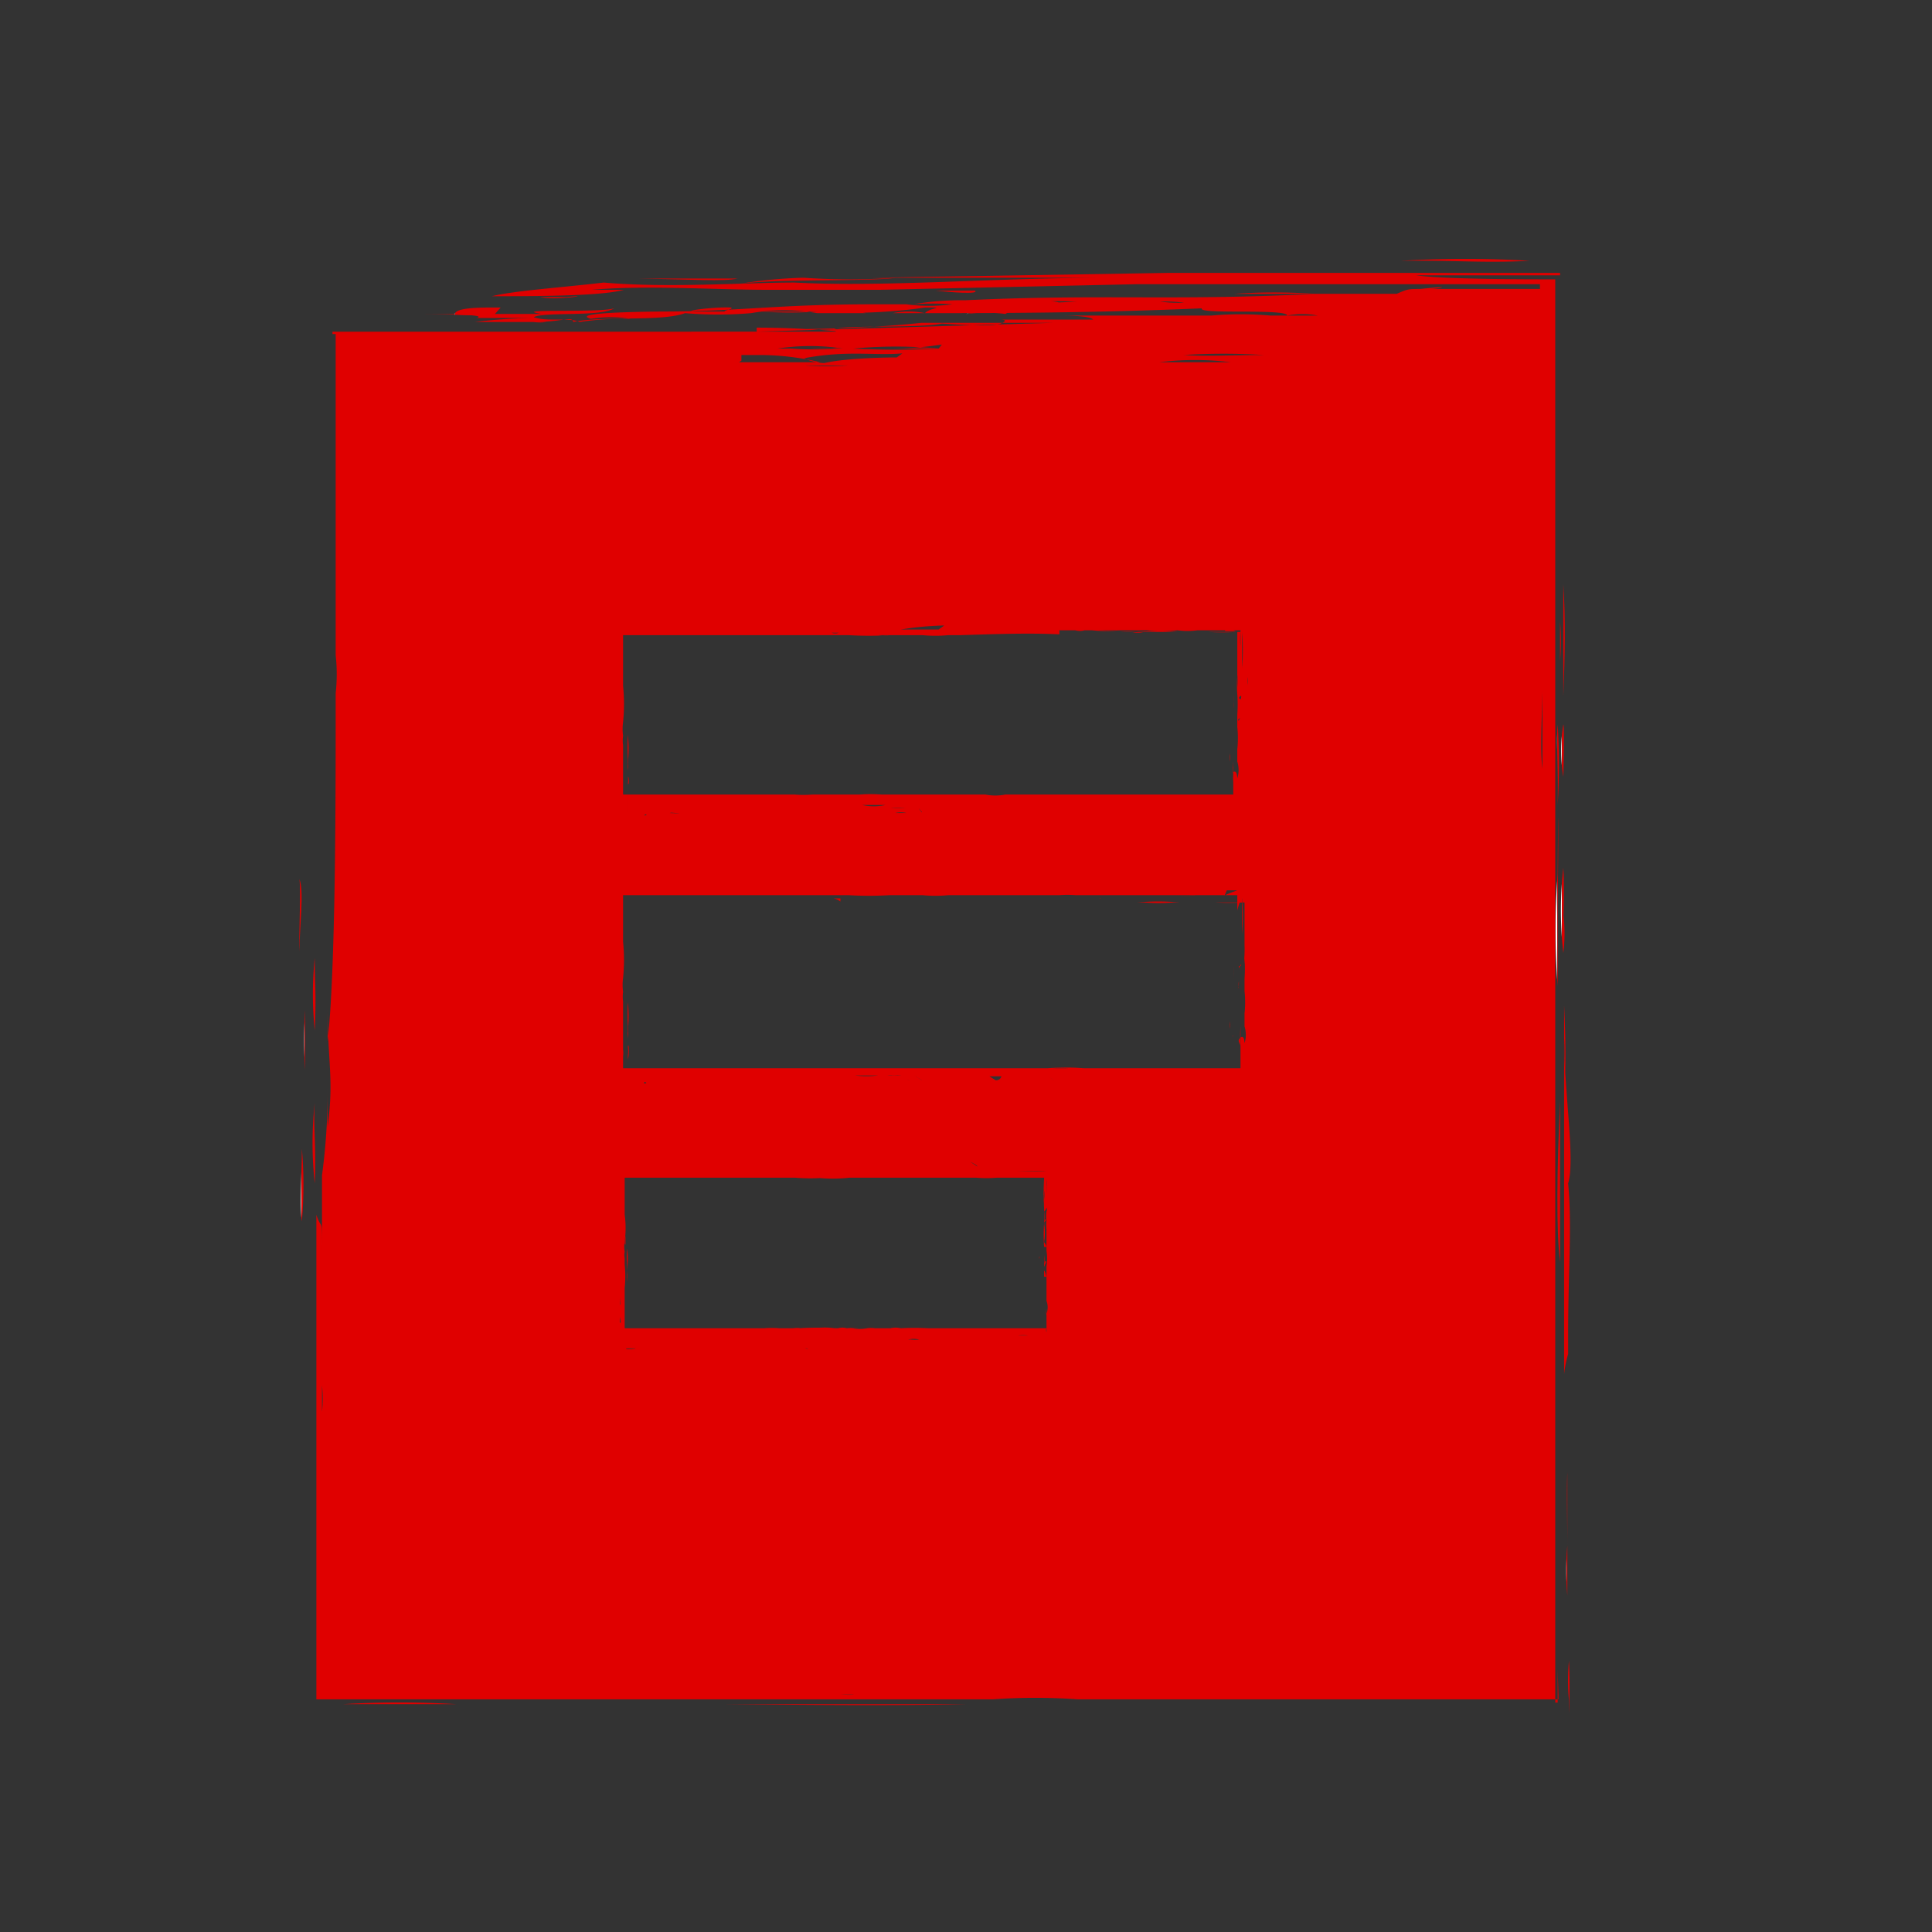 <svg id="Layer_2" data-name="Layer 2" xmlns="http://www.w3.org/2000/svg" xmlns:xlink="http://www.w3.org/1999/xlink" viewBox="0 0 24 24"><rect x="0" y="0" width="24" height="24" fill="#333333" stroke="none"/><defs><style>.cls-1{fill:url(#linear-gradient);}.cls-2{fill:url(#linear-gradient-2);}.cls-3{fill:url(#linear-gradient-3);}.cls-4{fill:url(#linear-gradient-4);}.cls-5{fill:url(#linear-gradient-5);}.cls-6{fill:url(#linear-gradient-6);}.cls-7{fill:url(#linear-gradient-7);}.cls-8{fill:url(#linear-gradient-8);}.cls-9{fill:url(#linear-gradient-9);}.cls-10{fill:url(#linear-gradient-10);}.cls-11{fill:url(#linear-gradient-11);}.cls-12{fill:url(#linear-gradient-12);}.cls-13{fill:url(#linear-gradient-13);}.cls-14{fill:url(#linear-gradient-14);}.cls-15{fill:url(#linear-gradient-15);}.cls-16{fill:url(#linear-gradient-16);}.cls-17{fill:url(#linear-gradient-17);}.cls-18{fill:url(#linear-gradient-18);}.cls-19{fill:url(#linear-gradient-19);}.cls-20{fill:url(#linear-gradient-20);}.cls-21{fill:url(#linear-gradient-21);}.cls-22{fill:url(#linear-gradient-22);}.cls-23{fill:url(#linear-gradient-23);}.cls-24{fill:url(#linear-gradient-24);}.cls-25{fill:url(#linear-gradient-25);}.cls-26{fill:url(#linear-gradient-26);}.cls-27{fill:url(#linear-gradient-27);}.cls-28{fill:url(#linear-gradient-28);}.cls-29{fill:url(#linear-gradient-29);}.cls-30{fill:url(#linear-gradient-30);}.cls-31{fill:url(#linear-gradient-31);}.cls-32{fill:url(#linear-gradient-32);}.cls-33{fill:url(#linear-gradient-33);}.cls-34{fill:url(#linear-gradient-34);}.cls-35{fill:url(#linear-gradient-35);}.cls-36{fill:url(#linear-gradient-36);}.cls-37{fill:url(#linear-gradient-37);}.cls-38{fill:url(#linear-gradient-38);}.cls-39{fill:url(#linear-gradient-39);}.cls-40{fill:url(#linear-gradient-40);}.cls-41{fill:url(#linear-gradient-41);}.cls-42{fill:url(#linear-gradient-42);}.cls-43{fill:url(#linear-gradient-43);}.cls-44{fill:url(#linear-gradient-44);}.cls-45{fill:url(#linear-gradient-45);}.cls-46{fill:url(#linear-gradient-46);}.cls-47{fill:url(#linear-gradient-47);}.cls-48{fill:url(#linear-gradient-48);}.cls-49{fill:url(#linear-gradient-49);}.cls-50{fill:url(#linear-gradient-50);}.cls-51{fill:url(#linear-gradient-51);}.cls-52{fill:url(#linear-gradient-52);}.cls-53{fill:url(#linear-gradient-53);}</style><linearGradient id="linear-gradient" x1="17.4" y1="3.24" x2="19" y2="3.24" gradientUnits="userSpaceOnUse"><stop offset="0" stop-color="#fff"/><stop offset="0" stop-color="#e00000"/><stop offset="1" stop-color="#e00000"/></linearGradient><linearGradient id="linear-gradient-2" x1="9.16" y1="3.46" x2="11.13" y2="3.46" xlink:href="#linear-gradient"/><linearGradient id="linear-gradient-3" x1="19.34" y1="11.23" x2="19.38" y2="11.23" xlink:href="#linear-gradient"/><linearGradient id="linear-gradient-4" x1="19.34" y1="9.47" x2="19.37" y2="9.47" xlink:href="#linear-gradient"/><linearGradient id="linear-gradient-5" x1="7.86" y1="3.47" x2="9.16" y2="3.47" xlink:href="#linear-gradient"/><linearGradient id="linear-gradient-6" x1="5.65" y1="3.82" x2="6.22" y2="3.82" xlink:href="#linear-gradient"/><linearGradient id="linear-gradient-7" x1="18.71" y1="20.97" x2="19.5" y2="20.97" xlink:href="#linear-gradient"/><linearGradient id="linear-gradient-8" x1="19.41" y1="7.96" x2="19.44" y2="7.96" xlink:href="#linear-gradient"/><linearGradient id="linear-gradient-9" x1="19.4" y1="9.3" x2="19.43" y2="9.3" xlink:href="#linear-gradient"/><linearGradient id="linear-gradient-10" x1="19.4" y1="11.31" x2="19.46" y2="11.31" xlink:href="#linear-gradient"/><linearGradient id="linear-gradient-11" x1="19.33" y1="14.66" x2="19.45" y2="14.66" xlink:href="#linear-gradient"/><linearGradient id="linear-gradient-12" x1="19.46" y1="19.06" x2="19.49" y2="19.06" xlink:href="#linear-gradient"/><linearGradient id="linear-gradient-13" x1="4.26" y1="21.17" x2="12" y2="21.17" xlink:href="#linear-gradient"/><linearGradient id="linear-gradient-14" x1="3.74" y1="14.72" x2="3.76" y2="14.72" xlink:href="#linear-gradient"/><linearGradient id="linear-gradient-15" x1="19.34" y1="14.7" x2="19.38" y2="14.7" xlink:href="#linear-gradient"/><linearGradient id="linear-gradient-16" x1="12.39" y1="3.6" x2="13.09" y2="3.6" xlink:href="#linear-gradient"/><linearGradient id="linear-gradient-17" x1="11.62" y1="3.63" x2="12.12" y2="3.63" xlink:href="#linear-gradient"/><linearGradient id="linear-gradient-18" x1="12.03" y1="3.87" x2="13.17" y2="3.87" xlink:href="#linear-gradient"/><linearGradient id="linear-gradient-19" x1="3.88" y1="14.19" x2="3.92" y2="14.19" xlink:href="#linear-gradient"/><linearGradient id="linear-gradient-20" x1="3.72" y1="11.37" x2="3.77" y2="11.37" xlink:href="#linear-gradient"/><linearGradient id="linear-gradient-21" x1="3.78" y1="12.92" x2="3.81" y2="12.92" xlink:href="#linear-gradient"/><linearGradient id="linear-gradient-22" x1="3.88" y1="12.35" x2="3.92" y2="12.35" xlink:href="#linear-gradient"/><linearGradient id="linear-gradient-23" x1="12.83" y1="16.18" x2="12.86" y2="16.18" xlink:href="#linear-gradient"/><linearGradient id="linear-gradient-24" x1="10.56" y1="16.62" x2="10.68" y2="16.62" xlink:href="#linear-gradient"/><linearGradient id="linear-gradient-25" x1="11.07" y1="16.57" x2="11.18" y2="16.57" xlink:href="#linear-gradient"/><linearGradient id="linear-gradient-26" x1="8.3" y1="16.71" x2="8.4" y2="16.71" xlink:href="#linear-gradient"/><linearGradient id="linear-gradient-27" x1="12.43" y1="14.52" x2="12.57" y2="14.52" xlink:href="#linear-gradient"/><linearGradient id="linear-gradient-28" x1="7.76" y1="15.75" x2="7.81" y2="15.75" xlink:href="#linear-gradient"/><linearGradient id="linear-gradient-29" x1="12.89" y1="15.69" x2="12.91" y2="15.69" xlink:href="#linear-gradient"/><linearGradient id="linear-gradient-30" x1="12.9" y1="15.61" x2="12.93" y2="15.61" xlink:href="#linear-gradient"/><linearGradient id="linear-gradient-31" x1="7.76" y1="15.41" x2="7.77" y2="15.41" xlink:href="#linear-gradient"/><linearGradient id="linear-gradient-32" x1="12.18" y1="9.96" x2="12.33" y2="9.96" xlink:href="#linear-gradient"/><linearGradient id="linear-gradient-33" x1="9.1" y1="13.38" x2="9.23" y2="13.38" xlink:href="#linear-gradient"/><linearGradient id="linear-gradient-34" x1="7.76" y1="12.82" x2="7.81" y2="12.82" xlink:href="#linear-gradient"/><linearGradient id="linear-gradient-35" x1="7.76" y1="12.32" x2="7.77" y2="12.32" xlink:href="#linear-gradient"/><linearGradient id="linear-gradient-36" x1="12.18" y1="13.29" x2="12.33" y2="13.29" xlink:href="#linear-gradient"/><linearGradient id="linear-gradient-37" x1="15.26" y1="12.71" x2="15.29" y2="12.71" xlink:href="#linear-gradient"/><linearGradient id="linear-gradient-38" x1="12.87" y1="9.9" x2="13.02" y2="9.9" xlink:href="#linear-gradient"/><linearGradient id="linear-gradient-39" x1="12.87" y1="13.24" x2="13.02" y2="13.24" xlink:href="#linear-gradient"/><linearGradient id="linear-gradient-40" x1="14.07" y1="11.19" x2="14.2" y2="11.19" xlink:href="#linear-gradient"/><linearGradient id="linear-gradient-41" x1="7.76" y1="9.49" x2="7.81" y2="9.49" xlink:href="#linear-gradient"/><linearGradient id="linear-gradient-42" x1="9.1" y1="10.04" x2="9.23" y2="10.04" xlink:href="#linear-gradient"/><linearGradient id="linear-gradient-43" x1="15.26" y1="9.38" x2="15.29" y2="9.38" xlink:href="#linear-gradient"/><linearGradient id="linear-gradient-44" x1="3.89" y1="12.26" x2="19.37" y2="12.26" xlink:href="#linear-gradient"/><linearGradient id="linear-gradient-45" x1="15.33" y1="8.64" x2="15.33" y2="8.64" xlink:href="#linear-gradient"/><linearGradient id="linear-gradient-46" x1="15.32" y1="8.72" x2="15.33" y2="8.72" xlink:href="#linear-gradient"/><linearGradient id="linear-gradient-47" x1="15.33" y1="8.6" x2="15.35" y2="8.6" xlink:href="#linear-gradient"/><linearGradient id="linear-gradient-48" x1="7.76" y1="8.99" x2="7.77" y2="8.99" xlink:href="#linear-gradient"/><linearGradient id="linear-gradient-49" x1="15.33" y1="11.97" x2="15.33" y2="11.97" xlink:href="#linear-gradient"/><linearGradient id="linear-gradient-50" x1="15.33" y1="11.94" x2="15.35" y2="11.94" xlink:href="#linear-gradient"/><linearGradient id="linear-gradient-51" x1="15.32" y1="12.06" x2="15.33" y2="12.06" xlink:href="#linear-gradient"/><linearGradient id="linear-gradient-52" x1="14.07" y1="7.86" x2="14.2" y2="7.86" xlink:href="#linear-gradient"/><linearGradient id="linear-gradient-53" x1="10.8" y1="3.82" x2="11.19" y2="3.82" xlink:href="#linear-gradient"/></defs><title>nav bar</title><path class="cls-1" d="M19,3.24a13.18,13.18,0,0,0-1.6,0C18.06,3.23,18.41,3.27,19,3.24Z"/><path class="cls-2" d="M11.13,3.45a8.31,8.31,0,0,1-1.15,0,5.9,5.9,0,0,0-.82.08C9.58,3.46,10.85,3.5,11.13,3.45Z"/><path class="cls-3" d="M19.35,10.86a9,9,0,0,0,0,1.39c0-.3,0-.82,0-1C19.36,10.46,19.36,9.45,19.35,10.86Z"/><path class="cls-4" d="M19.35,10a8,8,0,0,0,0-1C19.33,9.26,19.36,9.52,19.35,10Z"/><path class="cls-5" d="M9.16,3.46c-.42,0-1.62,0-1.22,0C8.57,3.47,9,3.5,9.16,3.46Z"/><path class="cls-6" d="M6.22,3.82c-.18,0,.1,0-.08,0s-.5,0-.49.09a4.82,4.82,0,0,0,.49,0S6.21,3.83,6.22,3.82Z"/><path class="cls-7" d="M19.49,20.63a2.67,2.67,0,0,0,0,.49v.16c-1.33,0-.69,0,0,0C19.5,21.07,19.5,20.82,19.49,20.63Z"/><path class="cls-8" d="M19.42,7.26c0,.32,0,1,0,1.39C19.44,8.15,19.45,7.7,19.42,7.26Z"/><path class="cls-9" d="M19.42,9a2,2,0,0,0,0,.65C19.43,9.3,19.43,9,19.42,9Z"/><path class="cls-10" d="M19.42,10.78a4.72,4.72,0,0,0,0,1.06,2,2,0,0,0,0-.49c0,.06,0,.16,0,.16C19.43,11.15,19.43,10.94,19.42,10.78Z"/><path class="cls-11" d="M19.43,17.07c0-1.68,0-3.84,0-4.82,0,.22,0,.42,0,.24a11.55,11.55,0,0,1,0,1.23,7.92,7.92,0,0,0,0-.82c0,.67.14,1.51.05,1.8.05.52,0,1.09,0,1.88v.24A1.43,1.43,0,0,0,19.43,17.07Z"/><path class="cls-12" d="M19.47,19.2a3.58,3.58,0,0,0,0,.62c0-.65,0-1.43,0-1.53C19.46,18.53,19.47,18.9,19.47,19.2Z"/><path class="cls-13" d="M9,21.17l-1.54,0H5.67a11.66,11.66,0,0,0-1.41,0s0,0,.14,0H8.63c1,0,2.13,0,3.37,0C11.09,21.19,10.06,21.18,9,21.17Z"/><path class="cls-14" d="M3.75,15.17a5.11,5.11,0,0,0,0-.9C3.75,14.54,3.72,15,3.75,15.17Z"/><path class="cls-15" d="M19.38,15.68c0-.73,0-1.53,0-2C19.34,14.52,19.33,15.3,19.38,15.68Z"/><path class="cls-16" d="M12.43,3.58s-.12,0,0,0,.49,0,.66,0Z"/><path class="cls-17" d="M12.11,3.61c-.22,0-.48,0-.49,0C11.79,3.63,12.18,3.66,12.11,3.61Z"/><path class="cls-18" d="M13.17,3.87A3.49,3.49,0,0,0,12,3.9a2,2,0,0,1,.49,0C12.6,3.82,13,3.9,13.17,3.87Z"/><path class="cls-19" d="M3.91,13.7a4.58,4.58,0,0,0,0,1C3.93,14.24,3.89,14,3.91,13.7Z"/><path class="cls-20" d="M3.72,11.82c0-.33.06-.73,0-.9C3.74,11.08,3.71,11.66,3.72,11.82Z"/><path class="cls-21" d="M3.79,13.29c0-.31,0-.57,0-.74A6.06,6.06,0,0,0,3.79,13.29Z"/><path class="cls-22" d="M3.91,11.9a4.36,4.36,0,0,0,0,.9C3.93,12.32,3.91,12.25,3.91,11.9Z"/><path class="cls-23" d="M12.85,16.16s0,.05,0,.05v0a.06.06,0,0,1,0,0s0,0,0,0,0,0,0,.07,0,0,0,0S12.85,16.18,12.85,16.16Z"/><path class="cls-24" d="M10.57,16.62s0,0,0,0h0Z"/><path class="cls-25" d="M11.07,16.57h.11s0,0,0,0S11.07,16.56,11.07,16.57Z"/><path class="cls-26" d="M8.4,16.71a.33.33,0,0,0-.1,0Z"/><path class="cls-27" d="M12.43,14.53h0Z"/><path class="cls-28" d="M7.79,15.64a.48.48,0,0,1,0,.12.9.9,0,0,0,0-.25,1.6,1.6,0,0,0,0,.22,1,1,0,0,1,0,.19,0,0,0,0,1,0,0v0h0s0-.11,0-.08A1.09,1.09,0,0,0,7.79,15.64Z"/><path class="cls-29" d="M12.9,15.63s0,.07,0,.13,0-.09,0-.13Z"/><path class="cls-30" d="M12.91,15.61s0,0,0,0,0,0,0-.05,0,0,0,0,0,0,0,.08,0,0,0,0S12.92,15.61,12.91,15.61Z"/><path class="cls-31" d="M7.77,15.46v-.11S7.75,15.47,7.77,15.46Z"/><path class="cls-32" d="M12.31,10s0,0,0,0,0,0,0,0h-.14s0,0,0,0Z"/><path class="cls-33" d="M9.23,13.37H9.1C9.15,13.38,9.23,13.38,9.23,13.37Z"/><path class="cls-34" d="M7.8,13s0-.07,0-.1a.28.28,0,0,0,0-.09,1,1,0,0,0,0-.18.85.85,0,0,1,0,.16,1.62,1.62,0,0,0,0-.34,3,3,0,0,0,0,.3.5.5,0,0,0,0,.12V13a.37.37,0,0,1,0,.11s0,0,0,.05v0C7.82,13.09,7.81,12.94,7.8,13Z"/><path class="cls-35" d="M7.76,12.24s0,.16,0,.15Z"/><path class="cls-36" d="M12.32,13.28h-.14s0,0,0,0h.13s0,0,0,0S12.35,13.28,12.32,13.28Z"/><path class="cls-37" d="M15.28,12.69v.07s0,0,0-.07,0,0,0,0,0,0,0,0v.09s0,0,0,0A.28.28,0,0,1,15.28,12.69Z"/><path class="cls-38" d="M13,9.9H13S13,9.91,13,9.9Z"/><path class="cls-39" d="M12.87,13.24H13s-.07,0-.06,0Z"/><path class="cls-40" d="M14.07,11.19h0Z"/><path class="cls-41" d="M7.8,9.67s0-.06,0-.1a.25.25,0,0,0,0-.08,1,1,0,0,0,0-.18.86.86,0,0,1,0,.16,1.62,1.62,0,0,0,0-.34,3,3,0,0,0,0,.3.74.74,0,0,0,0,.12v.09a.34.34,0,0,1,0,.1.12.12,0,0,1,0,0v0C7.82,9.76,7.81,9.61,7.8,9.67Z"/><path class="cls-42" d="M9.23,10H9.1C9.15,10.05,9.23,10.05,9.23,10Z"/><path class="cls-43" d="M15.28,9.36v.06s0,0,0-.06,0,0,0,0,0,0,0,0v.1s0,0,0,0A.28.28,0,0,1,15.28,9.36Z"/><path class="cls-44" d="M19.35,20.68v.47l-.64,0h.61c0-1.25,0-2.49,0-3.73,0-.84,0-1.69,0-2.53,0,.55,0,1.38,0,2.13V12.17c0-.94,0-1.87,0-2.81a7,7,0,0,0,0,.76V9.47s0-.11,0-.25c0-.46,0-1.14,0-1.47,0,.45,0,1.08,0,1.45,0-1.95,0-3.9,0-5.78h0c0,.13,0,.22,0,.05v0c-.37,0-1.38,0-1.73-.05h1.79c0,1.44,0,2.74,0,4.22v.57a3.05,3.05,0,0,0,0-.49c0-1.41,0-2.84,0-4.33l-4.86,0-3.68.06c.3,0,.81,0,1,0h-.25c.37,0,1.11,0,1.56,0-.61,0-.9,0-1.23,0h3.89l1.31,0H15.22c-.65,0-1.35,0-2,0,.24,0,.5,0,.57,0-1.48,0-2.78.12-3.92.06-.62,0-1.58.07-2.37,0-.5.06-1.11.1-1.39.17.5,0,1.37,0,1.64-.08.74,0-.29,0-.4,0,.68-.06,1.52,0,2.19,0,0,0-.12,0,0,0,.58,0,.89,0,1.47,0,0,0-.06,0-.08,0l3.21-.07,1.56,0H17.9c-.29,0-.93,0-1,0,.44,0,2.08,0,2.23,0,0,0,0,0,0,0h0l0,2.08v.77l0,.65V5.54c0-.71,0-1.37,0-1.95l-1.37,0c.09,0,.35-.05-.12,0-.15,0-.15,0-.29.06h-.49c-.15,0-.2,0-.22,0h.32l.26,0-1.06,0-.83,0a7.34,7.34,0,0,1,1,0c-1.71.09-2.66,0-4.34.08-.06,0-.09,0-.08,0a3.63,3.63,0,0,0-.57.05,3.4,3.4,0,0,1,.49,0,2.1,2.1,0,0,1-.57,0l.24,0c-.42,0-.66,0-.65,0-1.21,0-1.68.09-2.62.09.11,0-1.21,0-.89.09a1.6,1.6,0,0,1,.49,0c-.28,0-.14,0-.09,0A3.58,3.58,0,0,0,7.2,4c-.13-.06-.41,0-.57-.06.13-.07.83,0,1-.11-.19.06-1.33,0-.9.07l-1.55,0c.15,0,0,0-.08,0,.19,0,1,0,.82.05.23,0,1.12,0,.89,0A6.58,6.58,0,0,0,5.9,4c.25,0-.24,0-.17,0,.26,0,.11,0,.33,0,0,0-.12,0,0,0s.15,0,.24,0,.44,0,.49,0a.58.58,0,0,1-.16,0c.36,0,.48-.08.49,0,.37-.08,1.09,0,1.39-.11a4.84,4.84,0,0,0,.82,0,2.36,2.36,0,0,1,.82,0c-.15,0-.28,0-.41,0,.55,0,1.5,0,2,0-.18,0-.26,0-.25,0a1,1,0,0,0-.4,0c.08,0-.28,0-.33,0a1.37,1.37,0,0,0-.41,0s0,0,.08,0h-.24c.4,0,.84,0,1.3-.07.29,0,.06,0,0,.07.8,0,2.06,0,3.44-.06-.06.08,1.06,0,1.06.09a1,1,0,0,1,.38,0c.18,0,.34,0,.6,0H15.78a4.14,4.14,0,0,0-.73,0c-.55,0-1.5,0-1.88,0,.05,0,.37,0,.41.05-.16,0-.17,0-.08,0-.6,0-.7,0-1.07,0,0,0,.12,0,0,.05s-.68,0-.73,0c-.34.07-1.55,0-1.31.1-.65,0-1.19,0-1.8,0a1.54,1.54,0,0,0,.33,0c-.22,0-1,0-.82,0s.42,0,.41,0c-.34,0-.81,0-1.25,0H5.7s0,0,0,0H4.13c0,.17,0,.32,0,.47V4.15l.64,0H4.17c0,1.25,0,2.49,0,3.73v.26a2.13,2.13,0,0,1,0,.47c0,.15,0,.27,0,.33s0-.15,0-.17c0,1.15,0,3.26-.1,4.17,0-.12,0-.42,0-.41,0,.67.08.87,0,1.47,0-.22,0-.68,0-.49A7.78,7.78,0,0,1,4,14.6c0,1.94,0,4.25,0,6.45H4c0-.85,0-1.77,0-2.61,0-.48,0-.92,0-1.23a1.54,1.54,0,0,1,0,.33c0-.87,0-1.06,0-2.21,0,0,0,.24,0,.25,0-.51,0-.27-.07-.49,0,1.2,0,2,0,2.77,0,0,0,.1,0,0v.48c0,.25,0,.51,0,.77v2l4,0H7.75c1.79,0,3.34,0,4.58,0v0a7.4,7.4,0,0,1,1.06,0c-.37,0-1.19,0-1.3,0l2.93,0c-.28,0,1.09,0,.66,0l.57,0H17l2.36,0C19.36,21,19.35,20.83,19.35,20.68ZM6.71,3.69s.46,0,.33,0C7.42,3.65,6.9,3.74,6.71,3.69ZM19.16,7.92c0,.06,0,1.16,0,1.63C19.12,9.22,19.18,8.66,19.16,7.92ZM9,3.87c-.09,0,0,0,0,0s-.3,0-.33,0c-.27,0,.2-.06.41-.05C9.12,3.84,9,3.85,9,3.87Zm.16,0c.18,0,.71,0,1,0A5,5,0,0,1,9.16,3.84ZM13,3.76h.16c-.13-.06-1.16,0-.57,0a6.51,6.51,0,0,1,1,0C13.39,3.73,13.29,3.76,13,3.76Zm1.22,0a2,2,0,0,1,.49,0A1.61,1.61,0,0,1,14.23,3.71Zm1,4.08h-.15s.19,0,.18,0h.1S15.2,7.78,15.21,7.79Zm.09,0h0c-.06,0-.15,0-.07,0h.08ZM15,7.77h-.26s-.1,0-.1,0H15ZM14.4,4.5a3.56,3.56,0,0,1,.89,0Zm-.6,3.26h0Zm-.22,0h.06s0,0,0,0-.06,0-.14,0,0,0,0,0Zm-.42.07h.2a.2.2,0,0,0,.11,0h.3s-.18,0-.2,0a1.62,1.62,0,0,0,.34,0,1.93,1.93,0,0,1-.26,0s.14,0,.14,0h0c.14,0,.49,0,.19,0,0,0,0,0,0,0s.23,0,.3,0h.33s0,0,0,0h.12s0,0,0,0,.11,0,.14,0-.08,0,0,0a.86.86,0,0,1-.24,0s.17,0,.23,0h.23s0,0,0,0h.32s0,.09,0,.12v.14c0,.13,0-.25,0-.06a1,1,0,0,1,0-.18h0s0,0-.05,0h-.51s0,0,0,0h-.22a4,4,0,0,0-.52,0h0a1.28,1.28,0,0,0-.19,0l.54,0H15v0H15a3.12,3.12,0,0,0,.37,0h0c0,.1,0,.07,0,.24,0,0,0,0,0,0s0,.08,0,.08,0,.13,0,.21a.86.86,0,0,1,0,.16s0,0,0,.07V8.41a1.44,1.44,0,0,0,0,.21v0a1.84,1.84,0,0,1,0,.26s0,0,0-.05,0,.05,0,0,0,.07,0,.08,0,0,0,0v.12s0,0,0,0a1.3,1.3,0,0,1,0,.28l0,.06s0,0,0,.09,0,0,0,0a.35.35,0,0,1,0,.21s0-.11-.05-.08a.38.38,0,0,0,0,.12,2.07,2.07,0,0,1,0-.25s0,.05,0,0c0,.17,0,.36,0,.52V9.81s0,0,0,0,0,0,0,.06v0H13.66s0,0-.05,0h-.49c.05,0,.06,0,0,0s.11,0,0,0h.12s-.05,0,0,0h.24c-.1,0-.41,0-.46,0s-.18,0-.18,0-.28,0-.44,0h-.09s.07,0,0,0H13l-.31,0h-.2a.64.64,0,0,1-.25,0h-.08s.08,0,0,0h-.31c-.06,0,.1,0,.12,0-.15,0-.4,0-.63,0,.42,0,.59,0,1,0,0,0-.18,0-.19,0s-.14,0-.23,0h-.45c-.1,0-.06,0-.11,0H11.3s-.21,0-.12,0h-.11c-.05,0,.06,0,.07,0H11s0,0-.05,0h0a1.86,1.86,0,0,0-.27,0s.1,0,.06,0h-.4s0,0,0,0h-.25s-.09,0,0,0a1.28,1.28,0,0,1-.22,0H9.48s.06,0,0,0-.2,0-.2,0H9.19s-.09,0-.08,0,0,0,0,0h-.2s.09,0,.07,0H7.74V9.94s0,0,0,0a.2.2,0,0,0,0-.08v-.3c0-.08,0-.15,0-.2s0-.13,0-.1a.45.45,0,0,1,0-.12.65.65,0,0,1,0-.17,2.23,2.23,0,0,0,0-.45s0,0,0,0V7.89h.51s-.19,0-.26,0h.34s.13,0,.1,0l1,0s-.06,0,0,0H10.5s0,0,0,0h.16s-.14,0-.12,0a4.3,4.3,0,0,0,.51,0,.53.53,0,0,1-.14,0l.55,0h0a1.63,1.63,0,0,0,.32,0H11.7c.07,0,.18,0,.23,0C12.28,7.88,12.75,7.86,13.16,7.88Zm2.27.48V7.85h0a2.82,2.82,0,0,1,0,.45Zm0,3.33v.07s0,0,0,0v-.56h0a2.82,2.82,0,0,1,0,.45Zm0-2.75a.2.2,0,0,1,0-.08S15.39,9,15.38,8.94Zm0-.17s0,0,0-.07v.07Zm-.81-.89a1.52,1.52,0,0,1-.37,0Zm.16,0s.1,0,.1,0Zm.46,3.23a.38.38,0,0,0-.15,0s.19,0,.18,0h.1S15.2,11.12,15.21,11.13Zm.09,0h0c-.06,0-.15,0-.07,0s0,0,.06,0Zm-.17-.08h-.39s-.1,0-.1,0ZM15,9.92h0Zm.32-.38s0,0,0,0S15.32,9.55,15.31,9.54Zm-1.66,1.55h0Zm0,.07h-.14s0,0,0,0l.08,0h.06S13.68,11.15,13.67,11.16ZM13.21,10h0Zm-.09.11h0ZM12.75,10s0,0,.06,0Zm0,.1h0s0,0,0,0h0Zm-.27,0h0Zm-1.36,0a.29.29,0,0,1,.14,0Zm.1,1c-.21,0-.11,0,0,0Zm-.15-1.06s0,0,0,0a1.08,1.08,0,0,1,.18,0Zm.62,1a1.36,1.36,0,0,0-.25,0h.25Zm-.28-1h0S11.47,10.1,11.45,10.09ZM11,10a.65.65,0,0,1-.29,0Zm-.25,0h0Zm-.15,0s0,0,0,0h-.13s0,0,0,0A.47.47,0,0,0,10.6,10Zm-.16,1.16-.09,0A.17.17,0,0,1,10.44,11.2Zm-.11-1.15h-.12A.48.48,0,0,1,10.33,10.05Zm-.21,1.12h0Zm-1,0s-.1,0-.07,0h.07Zm-.33-1.05s-.17,0-.15,0Zm-1,0V9.58c0,.18,0,.35,0,.52h0Zm.27,0H8a1.08,1.08,0,0,0-.18,0s0,0,0,0S8.13,10.12,8,10.13Zm.17,3.31H7.73v-.52c0,.18,0,.35,0,.52Zm-.34,0h0Zm.49,0h0Zm0,0H8.24A.47.47,0,0,1,8.36,13.46Zm-.1,0h0Zm-.26,0H7.78S8.13,13.45,8,13.46ZM9.66,4.33a2.65,2.65,0,0,1,.81,0,3.68,3.68,0,0,0-.41,0,1.5,1.5,0,0,1,.33,0,4,4,0,0,1-.57,0c.06,0,.09,0,.08,0H9.27v0l.38,0S9.31,4.34,9.66,4.33Zm2,0a10.21,10.21,0,0,1-1.06,0,5.7,5.7,0,0,1,1.06,0c.22,0-.48,0-.66,0A4.15,4.15,0,0,0,11.7,4.28Zm0,3.49c-.09,0-.26,0-.25,0h-.22A3.84,3.84,0,0,1,11.73,7.77Zm-.52-3.38s-.6,0-.9.07c0,0-.13,0-.25-.06C10.51,4.35,10.87,4.42,11.21,4.39Zm0,3.4c-.21,0-.11,0,0,0ZM10,4.54H9.54c.19,0,.86,0,1,0A4.19,4.19,0,0,1,10,4.54Zm.42,3.32a.13.13,0,0,1-.09,0Zm-.32,0h0ZM9.21,4.48h0l0-.07h0l.24,0a3.29,3.29,0,0,1,.74.09c-.36,0-.36,0-.41,0s-.42,0-.49,0c.18,0,.63,0,1,0-.36,0-.78,0-1.11,0Zm.08-.19v0h0Zm-.1.25h0ZM9.11,7.81h0ZM7.83,10.09h0Zm.25,0h0Zm.28,0s-.07,0-.12,0Zm0,0H8.27C8.39,10.1,8.56,10.11,8.32,10.1Zm2.32-6c-.42,0-.84,0-1.07,0,.55,0-.09,0-.16,0,.51,0,1.25,0,2-.08.18,0,1.18,0,1.64,0l-3.69.11s0,0,0-.05h0s0,0,0,0A11.07,11.07,0,0,1,10.64,4.14ZM7.7,16.33s0,.09,0,.16S7.7,16.38,7.7,16.33Zm0-.13h0s0,0,0-.08h0S7.71,16.25,7.7,16.2Zm0,.23s0,0,0-.07C7.73,16.5,7.72,16.73,7.73,16.43Zm0-.32V15.6c0,.12,0,.24,0,.35Zm0,.3v0Zm0,.34c.08,0,.11,0,.18,0S7.75,16.77,7.78,16.75Zm1.42,0h0Zm.2,0h0Zm.09,0H9.7A.64.64,0,0,1,9.49,16.71Zm0,0h0Zm.26,0s0,0,0,0h0Zm.14,0h0ZM9.8,21.05c.11,0,.57,0,.81,0C10.5,21.07,10,21,9.8,21.05Zm.23-4.3h0S10.05,16.76,10,16.75Zm.67,0h.12S10.75,16.75,10.7,16.75Zm.3,0s0,0,0,0,0,0,0,0h-.06s.09,0,.1,0Zm0-.1s0,0,0,0S11,16.66,11,16.65Zm.25.1h0c-.07,0,0,0,0,0S11.23,16.74,11.23,16.75Zm.09-.11h-.06a.32.32,0,0,1,.14,0,.4.4,0,0,1-.11,0Zm1.31-.05a.47.47,0,0,1,.12,0Zm.26-.29s0,0,0,0S12.9,16.3,12.89,16.3Zm.06-.44s0,0,0-.06S13,15.87,13,15.86Zm0-.13v-.05a.07.07,0,0,1,0,.05Zm0-.06s0,0,0,0v-.15s0,0,0,.07,0,0,0,0a.61.61,0,0,1,0,.15S13,15.66,13,15.67Zm0-.18s0,0,0,0a2.19,2.19,0,0,1,0-.29.69.69,0,0,1,0,.23A.17.17,0,0,1,13,15.49Zm0-.34h0s0-.07,0,0S13,15.13,13,15.15Zm0-.2a1.32,1.32,0,0,1,0-.3,2.8,2.8,0,0,0,0,.29s0,0,0,0v.09a.08.08,0,0,0,0,0h0a1,1,0,0,1,0,.19s0,.06,0,.06,0-.11,0,0,0,0,0-.08,0,0,0,0,0-.1,0-.15h0v0A.09.09,0,0,0,13,15v-.07s0,0,0,0,0,0,0,0,0,0,0,0,0-.08,0-.12v0a1.92,1.92,0,0,0,0-.24h0v0h-.42l.39,0c0,.11,0,.22,0,.32,0-.05,0-.06,0-.1a.39.39,0,0,1,0,.11V15h0v.19s0,0,0-.06V15a1,1,0,0,1,0-.21,1.33,1.33,0,0,0,0,.2A.15.15,0,0,0,13,15S13,15,13,15a.07.07,0,0,1,0,.05v0a.34.34,0,0,0,0,.11.54.54,0,0,0,0,.11h0a.06.06,0,0,0,0,0s0,.15,0,.22,0,0,0,.05v-.16s0,.09,0,.16,0,0,0,0a.58.58,0,0,1,0,.19s0,0,0,0,0,0,0,0v.06l0,0s0,.06,0,.09v0c0,.09,0,.16,0,.21s0,0,0,0v.07s0,0,0,0a.23.23,0,0,1,0,.16s0-.09,0-.06a.19.19,0,0,0,0,.08s0-.11,0-.18,0,0,0,0,0,.27,0,.39a.07.07,0,0,1,0-.05s0,0,0,0v0H11.65s0,0,0,0h-.35s0,0,0,0h0s0,0,0,0h.05s0,0,0,0h.18a3.07,3.07,0,0,0-.34,0,.28.28,0,0,0-.13,0c-.09,0-.21,0-.32,0h.09s-.08,0-.15,0,0,0,0,0,.05,0,0,0h.19a.33.33,0,0,0-.1,0,.54.54,0,0,1-.19,0h.09a.75.75,0,0,0-.15,0s.06,0,0,0a.2.2,0,0,0-.11,0s-.09,0-.11,0,.07,0,.09,0a3.87,3.87,0,0,0-.47,0c.31,0,.43,0,.75,0,0,0-.13,0-.13,0h-.17l0,0a.88.88,0,0,0-.25,0H10l-.15,0a.4.4,0,0,1,.11,0s-.15,0-.09,0,0,0-.06,0h0s.05,0,.05,0H9.68s0,0,0,0,0,0,0,0a1.16,1.16,0,0,0-.19,0s.07,0,0,0H9.36s0,0,0,0-.1,0-.15,0h0s0,0,0,0l-.15,0s0,0,0,0H9s-.06,0,0,0-.07,0-.16,0H8.59s0,0,0,0H8.36s0,0,0,0,0,0,0,0-.06,0-.05,0,0,0,0,0H8.13s.1,0,.08,0H7.76V16h0a.1.1,0,0,0,0,0,1.41,1.41,0,0,0,0-.29c0,.06,0-.1,0-.08a.19.19,0,0,1,0-.08.39.39,0,0,1,0-.13,1.19,1.19,0,0,0,0-.33s0,0,0,0v-.46H9.05s-.05,0,0,0h.8s0,0,0,0h.12s-.11,0-.09,0a2.29,2.29,0,0,0,.37,0l-.11,0a1.88,1.88,0,0,0,.41,0h.38c.25,0,.6,0,.9,0h.44s-.13,0-.14,0a1.57,1.57,0,0,0,.25,0h-.2s.11,0,.11,0h0s0,0,0,0,.36,0,.14,0c0,0,0,0,0,0s0,0,.09,0h.23c-.09,0,.16,0,.21,0H13a.49.49,0,0,1,0,.11s0,0,0,0,0,0,0-.09a.81.81,0,0,1,0,.17v0a.39.39,0,0,0,0,.11s0,0,0,0,0,.14,0,.18S13,14.79,13,15Zm0-.4v0s0,0,0,0h-.38C12.71,14.55,12.88,14.54,13,14.55ZM8.63,13.42h0Zm.16,1.05s-.06,0,0,0h0Zm.49,0h0Zm1-1.11h0Zm0,1.06c-.15,0-.07,0,0,0Zm.35,0h0Zm-.26-1.06s0,0,0,0,.07,0,.12,0,0,0,0,0Zm.54,0a1.22,1.22,0,0,1-.29,0Zm-.25,0h0Zm.36,0s0,0,0,0a1.08,1.08,0,0,1,.18,0Zm.19,0h-.14A.29.29,0,0,1,11.3,13.43Zm.15,0h0S11.47,13.43,11.45,13.42Zm.69,1.07h0S12.15,14.48,12.14,14.49Zm0-.06h0Zm.24-1h.15S12.43,13.42,12.37,13.42Zm.42,0h0s0,0,0,0h0Zm0-.1s0,0,.06,0Zm.33,1.84s0-.05,0-.05a.11.11,0,0,0,0-.06s0,.08,0,.07Zm0-.15V14.9a1,1,0,0,0,0-.19s0-.13,0-.14V15Zm0,.42s0,.06,0,.1S13.1,15.44,13.09,15.43Zm0-2s0,0,0,0h0S13.08,13.41,13.09,13.42Zm.12-.11h-.09a1.47,1.47,0,0,1,.21,0h-.12ZM15,13.26h0Zm.32-.39s0,0,0,0S15.32,12.88,15.31,12.87Zm.07-.6a.21.21,0,0,1,0-.08S15.39,12.29,15.38,12.27Zm0-1.06h-.52l0,0s0,0,0,0h-.3s.1,0,.08,0a3,3,0,0,0-.52,0h0c-.07,0-.11,0-.19,0l.54,0h.44l-.07,0h.12s.13,0,.12,0a3.12,3.12,0,0,0,.37,0h0c0,.1,0,.07,0,.25,0,0,0,0,0,0s0,.08,0,.08,0,.13,0,.21a.81.81,0,0,1,0,.16s0,0,0,.08v-.23a1.57,1.57,0,0,0,0,.22V11.9a1.84,1.84,0,0,1,0,.26s0,0,0-.05,0,.06,0,0,0,.08,0,.08,0,0,0,0v.12s0,0,0,0a1.3,1.3,0,0,1,0,.28l0,.06s0,0,0,.1,0,0,0,0a.35.35,0,0,1,0,.21s0-.11-.05-.07,0,.07,0,.11a2.06,2.06,0,0,1,0-.25s0,.05,0,0c0,.18,0,.37,0,.52v-.06s0,0,0,0,0,0,0,.06v0H13.14l0,0h0s.11,0,0,0,.08,0,.05,0h.28a3,3,0,0,0-.46,0h-.18c-.12,0-.28,0-.44,0h.13s-.11,0-.2,0h0s.07,0,0,0h-.21s.08,0,0,0h-.31c-.06,0,.1,0,.12,0-.15,0-.4,0-.63,0h1s-.18,0-.19,0h-.72s0,0,0,0H11.3s-.21,0-.12,0-.06,0-.08,0H11s0,0-.05,0,0,0,0,0h-.27s.1,0,.06,0h-.2s.06,0,.06,0h-.26s0,0,0,0l-.21,0h0s-.09,0,0,0-.1,0-.22,0H9.48s.06,0,0,0h-.4s0,0,0,0H7.74v-.15s0,0,0,0a.28.28,0,0,0,0-.08v-.3c0-.07,0-.15,0-.2s0-.13,0-.1a.45.45,0,0,1,0-.12.65.65,0,0,1,0-.17,2.23,2.23,0,0,0,0-.45s0,0,0,0v-.58H9.45s-.06,0,0,0H10.5s0,0,0,0h.16s-.14,0-.12,0a4.26,4.26,0,0,0,.51,0l-.14,0,.55,0h0a1.63,1.63,0,0,0,.32,0h-.09s0,0,0,0h.24c.35,0,.82,0,1.23,0a1.33,1.33,0,0,1,.2,0h.11c.13,0,.18,0,.3,0s-.18,0-.2,0h.08l.14,0h.07s-.06,0-.07,0c.14,0,.49,0,.19,0,0,0,0,0,0,0s.23,0,.3,0h.19s-.05,0-.06,0h.2s0,0,0,0h.24s-.08,0,0,0a.86.86,0,0,1-.24,0,.88.88,0,0,0,.23,0h.53s0,.08,0,.11v.14c0,.14,0-.25,0-.06A1,1,0,0,1,15.4,11.21Zm-.81,0a2.16,2.16,0,0,1-.37,0Zm.16,0h0Zm.65.87s0,0,0-.07v.07Zm0-.08s0,0,0,0v-.22s0,.05,0,.1,0,0,0-.06,0,.11,0,.21C15.43,11.94,15.42,12,15.41,12Zm0-3.33s0-.06,0-.06V8.42s0,.05,0,.1,0,0,0-.06,0,.11,0,.21C15.43,8.61,15.42,8.67,15.41,8.69Zm.11,3.08v0s0,.07,0,.09Zm0-3.34v0a.34.34,0,0,1,0,.1Zm-.8-4a8,8,0,0,1,1,0C15.28,4.41,15,4.43,14.72,4.41Z"/><path class="cls-45" d="M15.33,8.63h0Z"/><path class="cls-46" d="M15.33,8.64a.92.92,0,0,0,0,.16C15.32,8.74,15.33,8.7,15.33,8.64Z"/><path class="cls-47" d="M15.34,8.6s0,0,0,.06V8.59c0-.05,0,0,0-.07v.11s0,0,0,.06S15.34,8.6,15.34,8.6Z"/><path class="cls-48" d="M7.76,8.91s0,.15,0,.15Z"/><path class="cls-49" d="M15.33,12v0Z"/><path class="cls-50" d="M15.34,11.93s0,0,0,.06v-.06s0,0,0-.08V12s0,0,0,.06S15.34,11.94,15.34,11.93Z"/><path class="cls-51" d="M15.33,12a.81.81,0,0,0,0,.16C15.32,12.07,15.33,12,15.33,12Z"/><path class="cls-52" d="M14.2,7.86a.27.27,0,0,0-.13,0Z"/><path class="cls-53" d="M10.8,3.82h.33C11.31,3.78,11.07,3.83,10.8,3.82Z"/></svg>